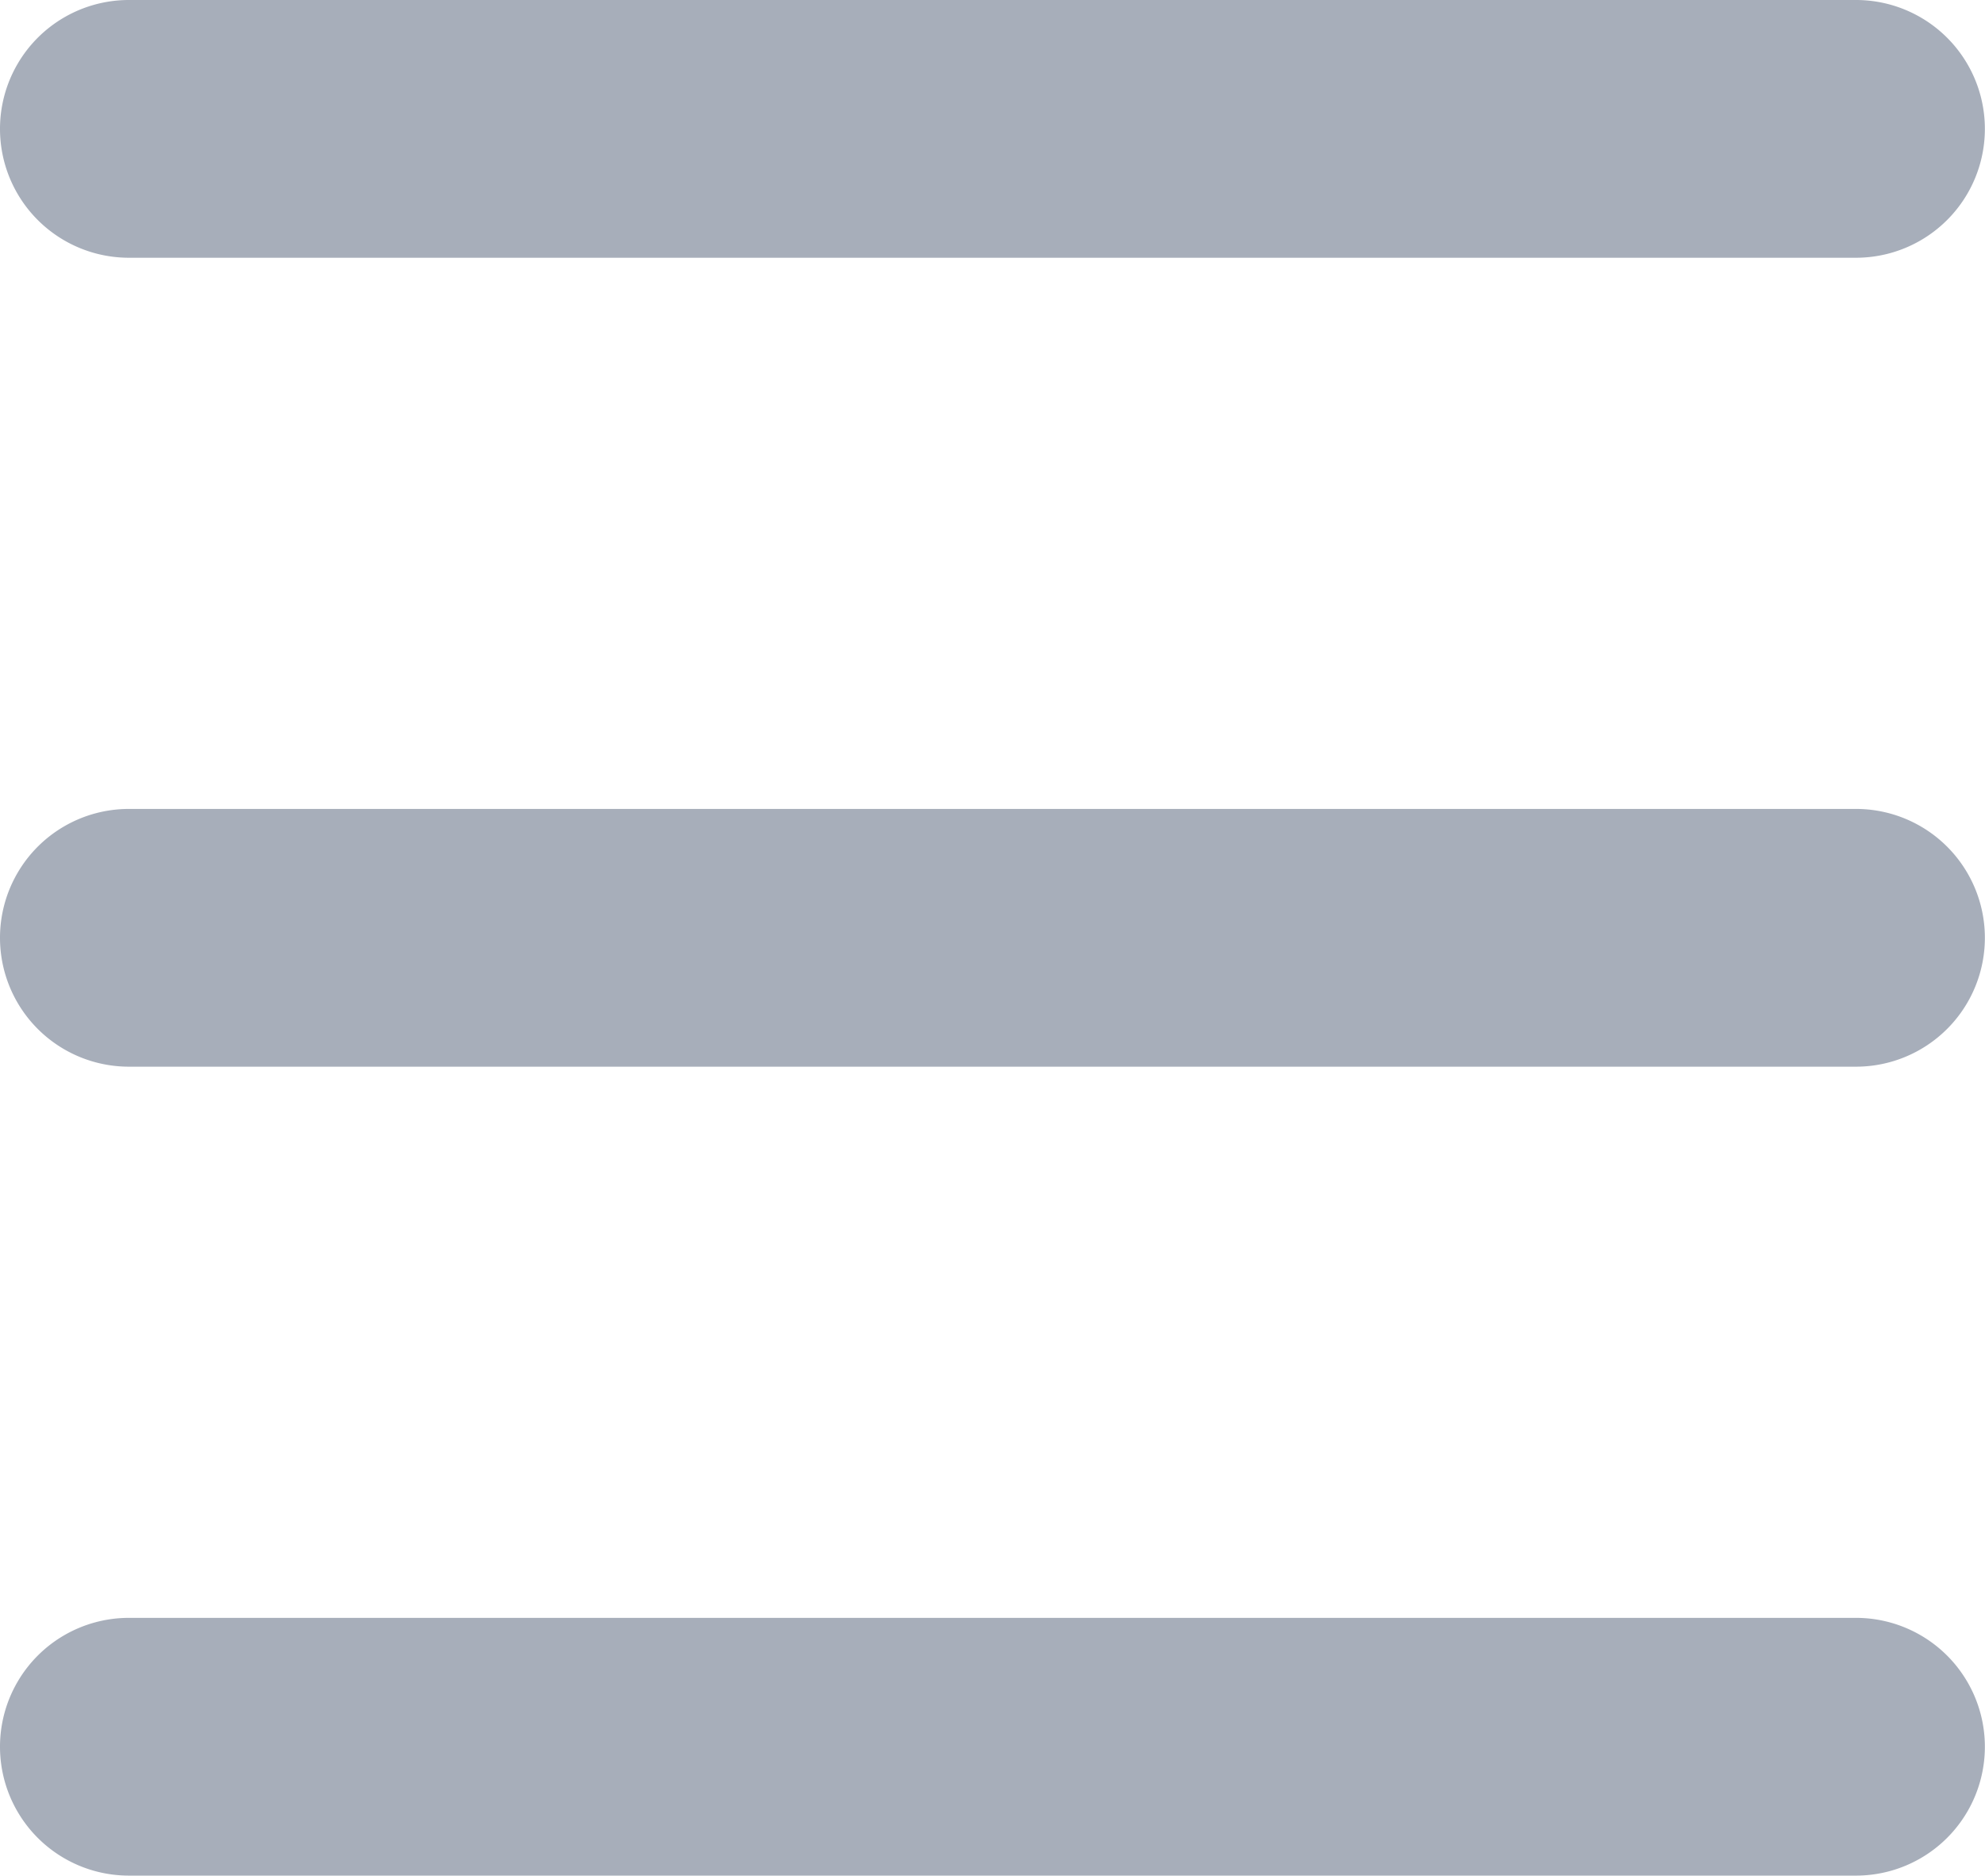 <svg xmlns="http://www.w3.org/2000/svg" width="46.203" height="43.662" viewBox="0 0 46.203 43.662">
  <g id="list" transform="translate(-13.92 -8.231)">
    <path id="Path_31437" data-name="Path 31437" d="M57.124,51.893H16.92a3,3,0,1,1,0-6h40.2a3,3,0,0,1,0,6Z" fill="#a7aeba"/>
    <path id="Path_31438" data-name="Path 31438" d="M57.124,33.062H16.92a3,3,0,1,1,0-6h40.2a3,3,0,0,1,0,6Z" fill="#a7aeba"/>
    <path id="Path_31439" data-name="Path 31439" d="M57.124,14.231H16.92a3,3,0,1,1,0-6h40.2a3,3,0,0,1,0,6Z" fill="#a7aeba"/>
  </g>
</svg>
